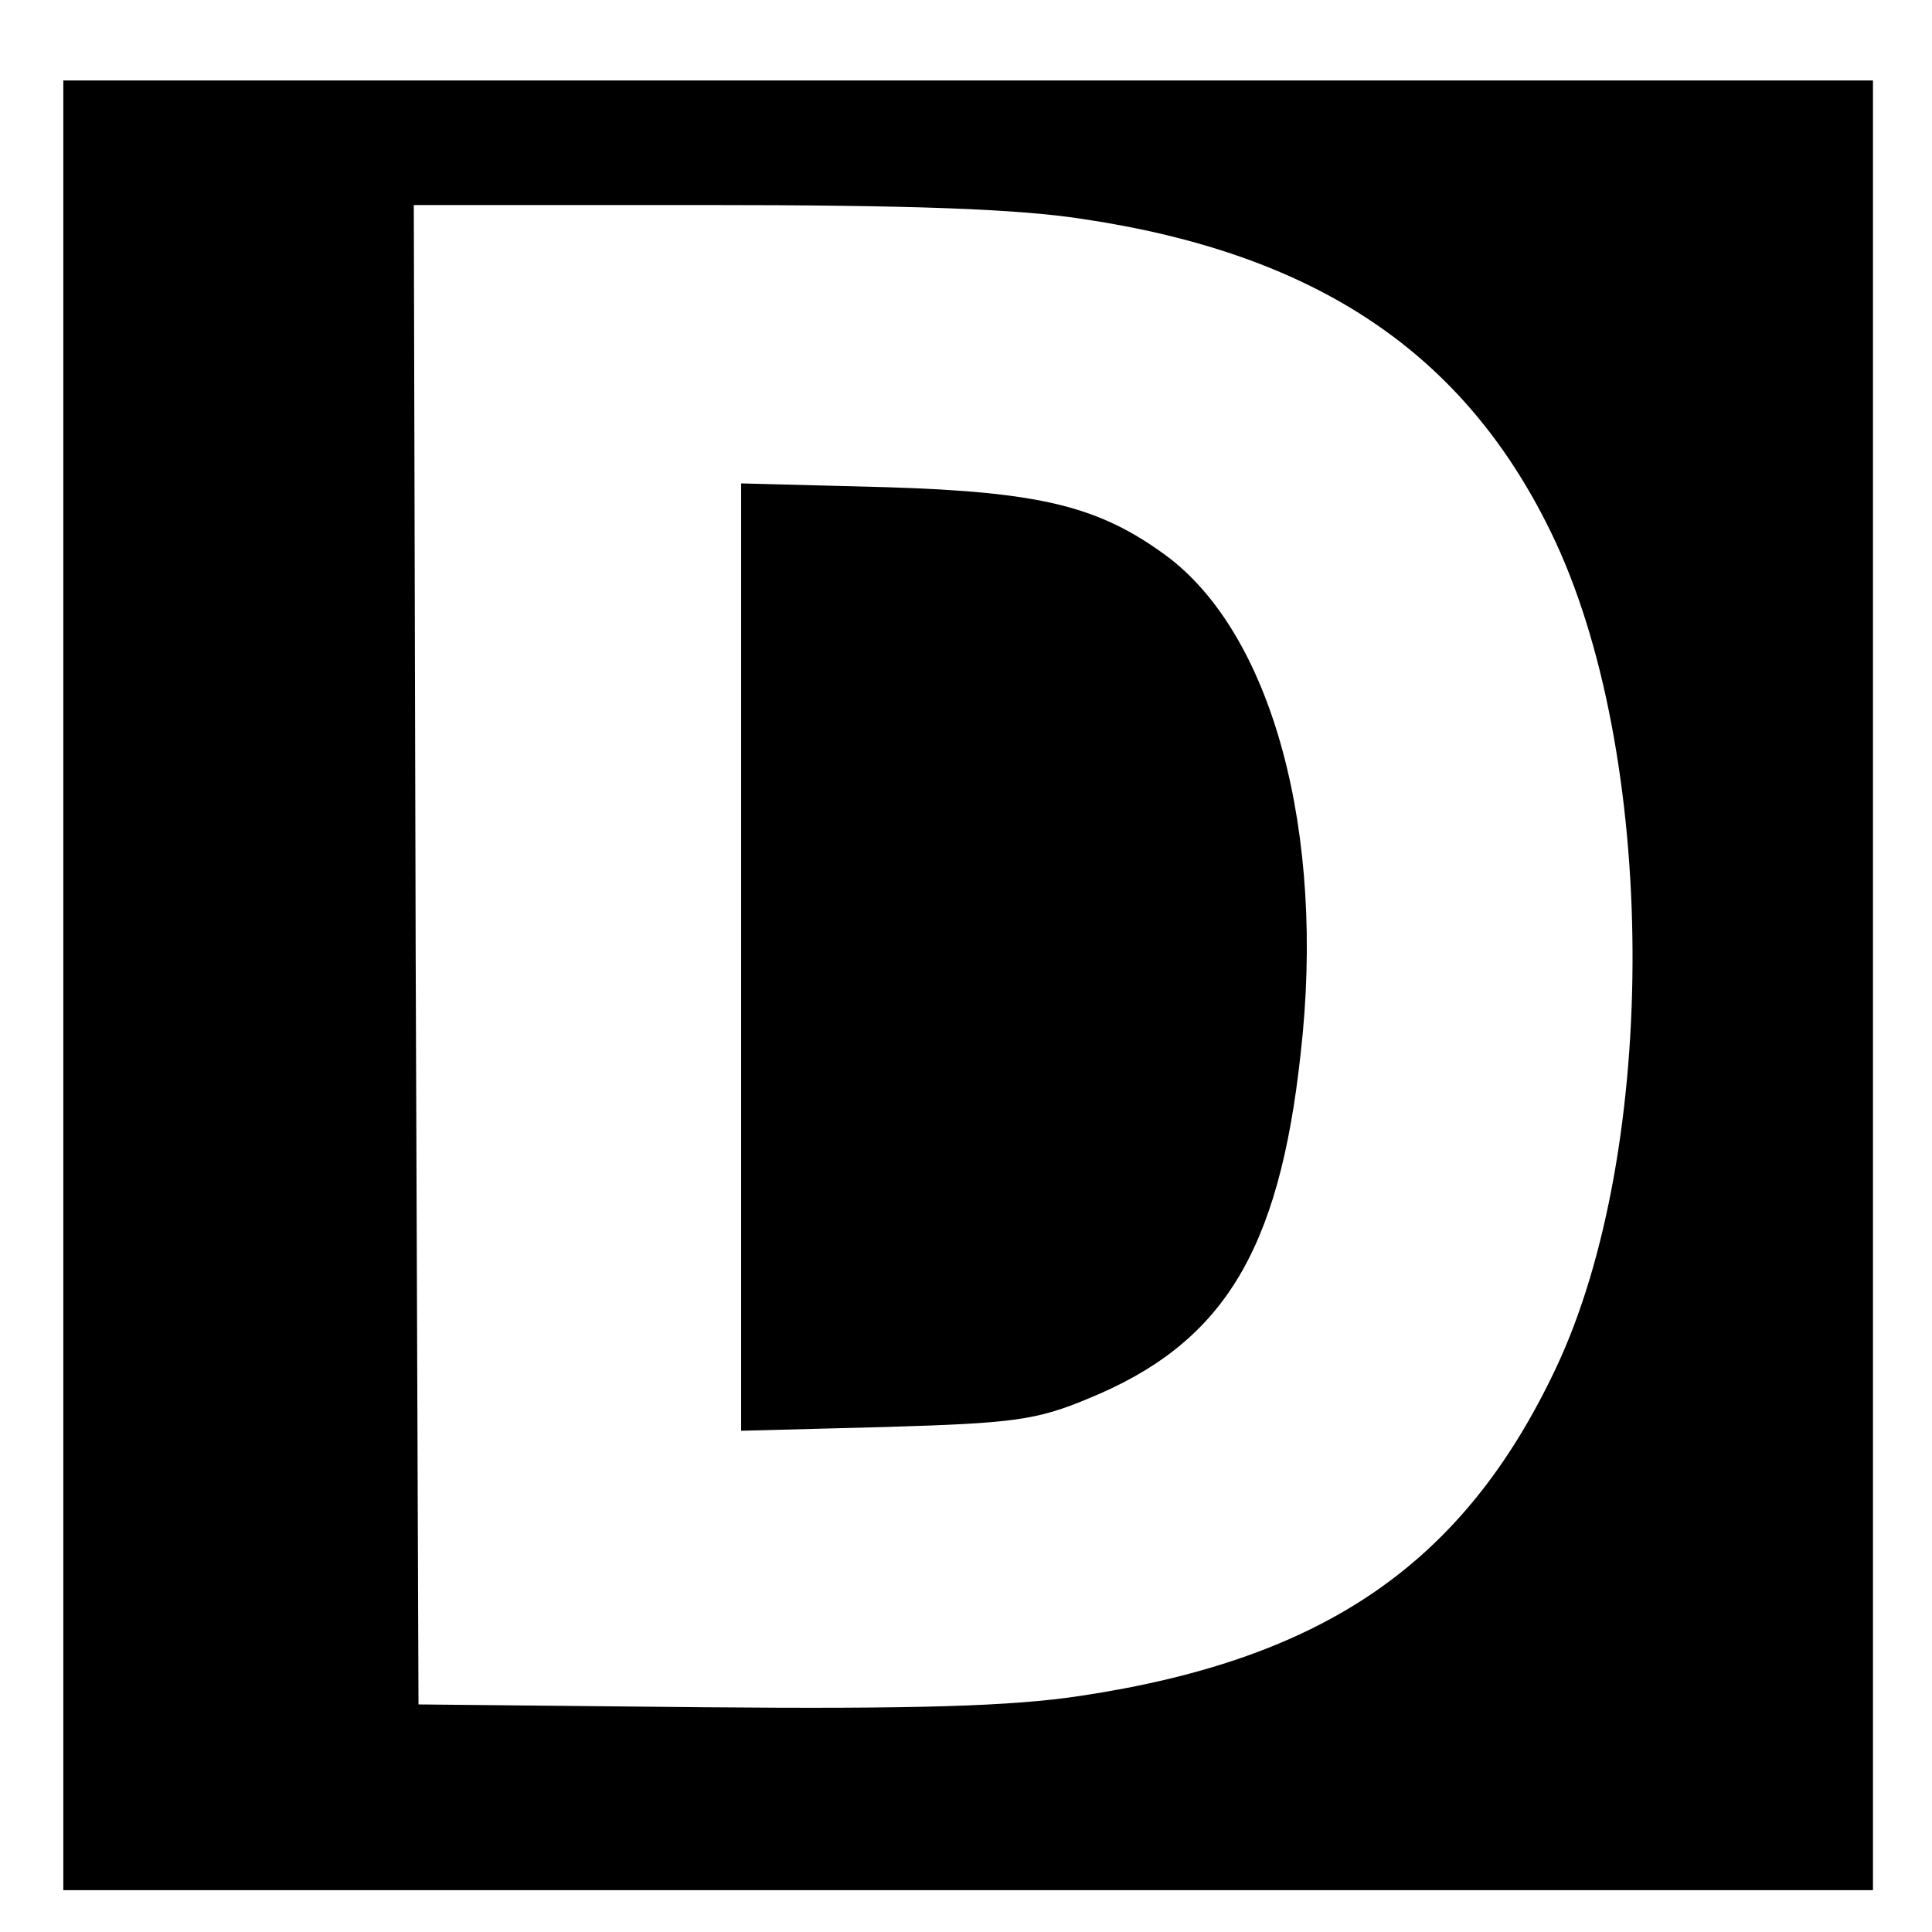 <svg width="90" height="90" xmlns="http://www.w3.org/2000/svg" style="vector-effect: non-scaling-stroke;" stroke="null" preserveAspectRatio="xMidYMid meet">

 <g stroke="null">
  <title stroke="null">background</title>
  <rect stroke="null" fill="none" id="canvas_background" height="92" width="92" y="-1" x="-1"/>
 </g>
 <g stroke="null">
  <title stroke="null">Layer 1</title>
  <g id="svg_1" fill="#000000" transform="translate(0,192) scale(0.1,-0.1) ">
   <path stroke="null" id="svg_2" d="m30,1461l0,-421l421,0l421,0l0,421l0,421l-421,0l-421,0l0,-421zm474.941,357.411c108.32,-16.226 177.171,-62.273 217.955,-146.034c49.994,-102.18 50.871,-287.683 2.193,-390.302c-42.977,-90.778 -107.881,-135.509 -221.902,-152.612c-32.014,-4.824 -76.306,-6.14 -175.855,-5.263l-132.878,1.316l-1.316,349.956l-0.877,349.518l134.632,0c96.918,0 147.35,-1.754 178.048,-6.578z"/>
   <path stroke="null" id="svg_3" d="m345.75,1474.156l0,-220.148l67.097,1.754c58.765,1.754 69.728,3.07 93.848,13.156c62.273,25.435 88.585,67.535 98.672,160.068c11.841,103.057 -13.156,195.59 -62.711,231.989c-31.136,22.804 -58.326,29.382 -129.808,31.575l-67.097,1.754l0,-220.148z"/>
  </g>
 </g>
</svg>